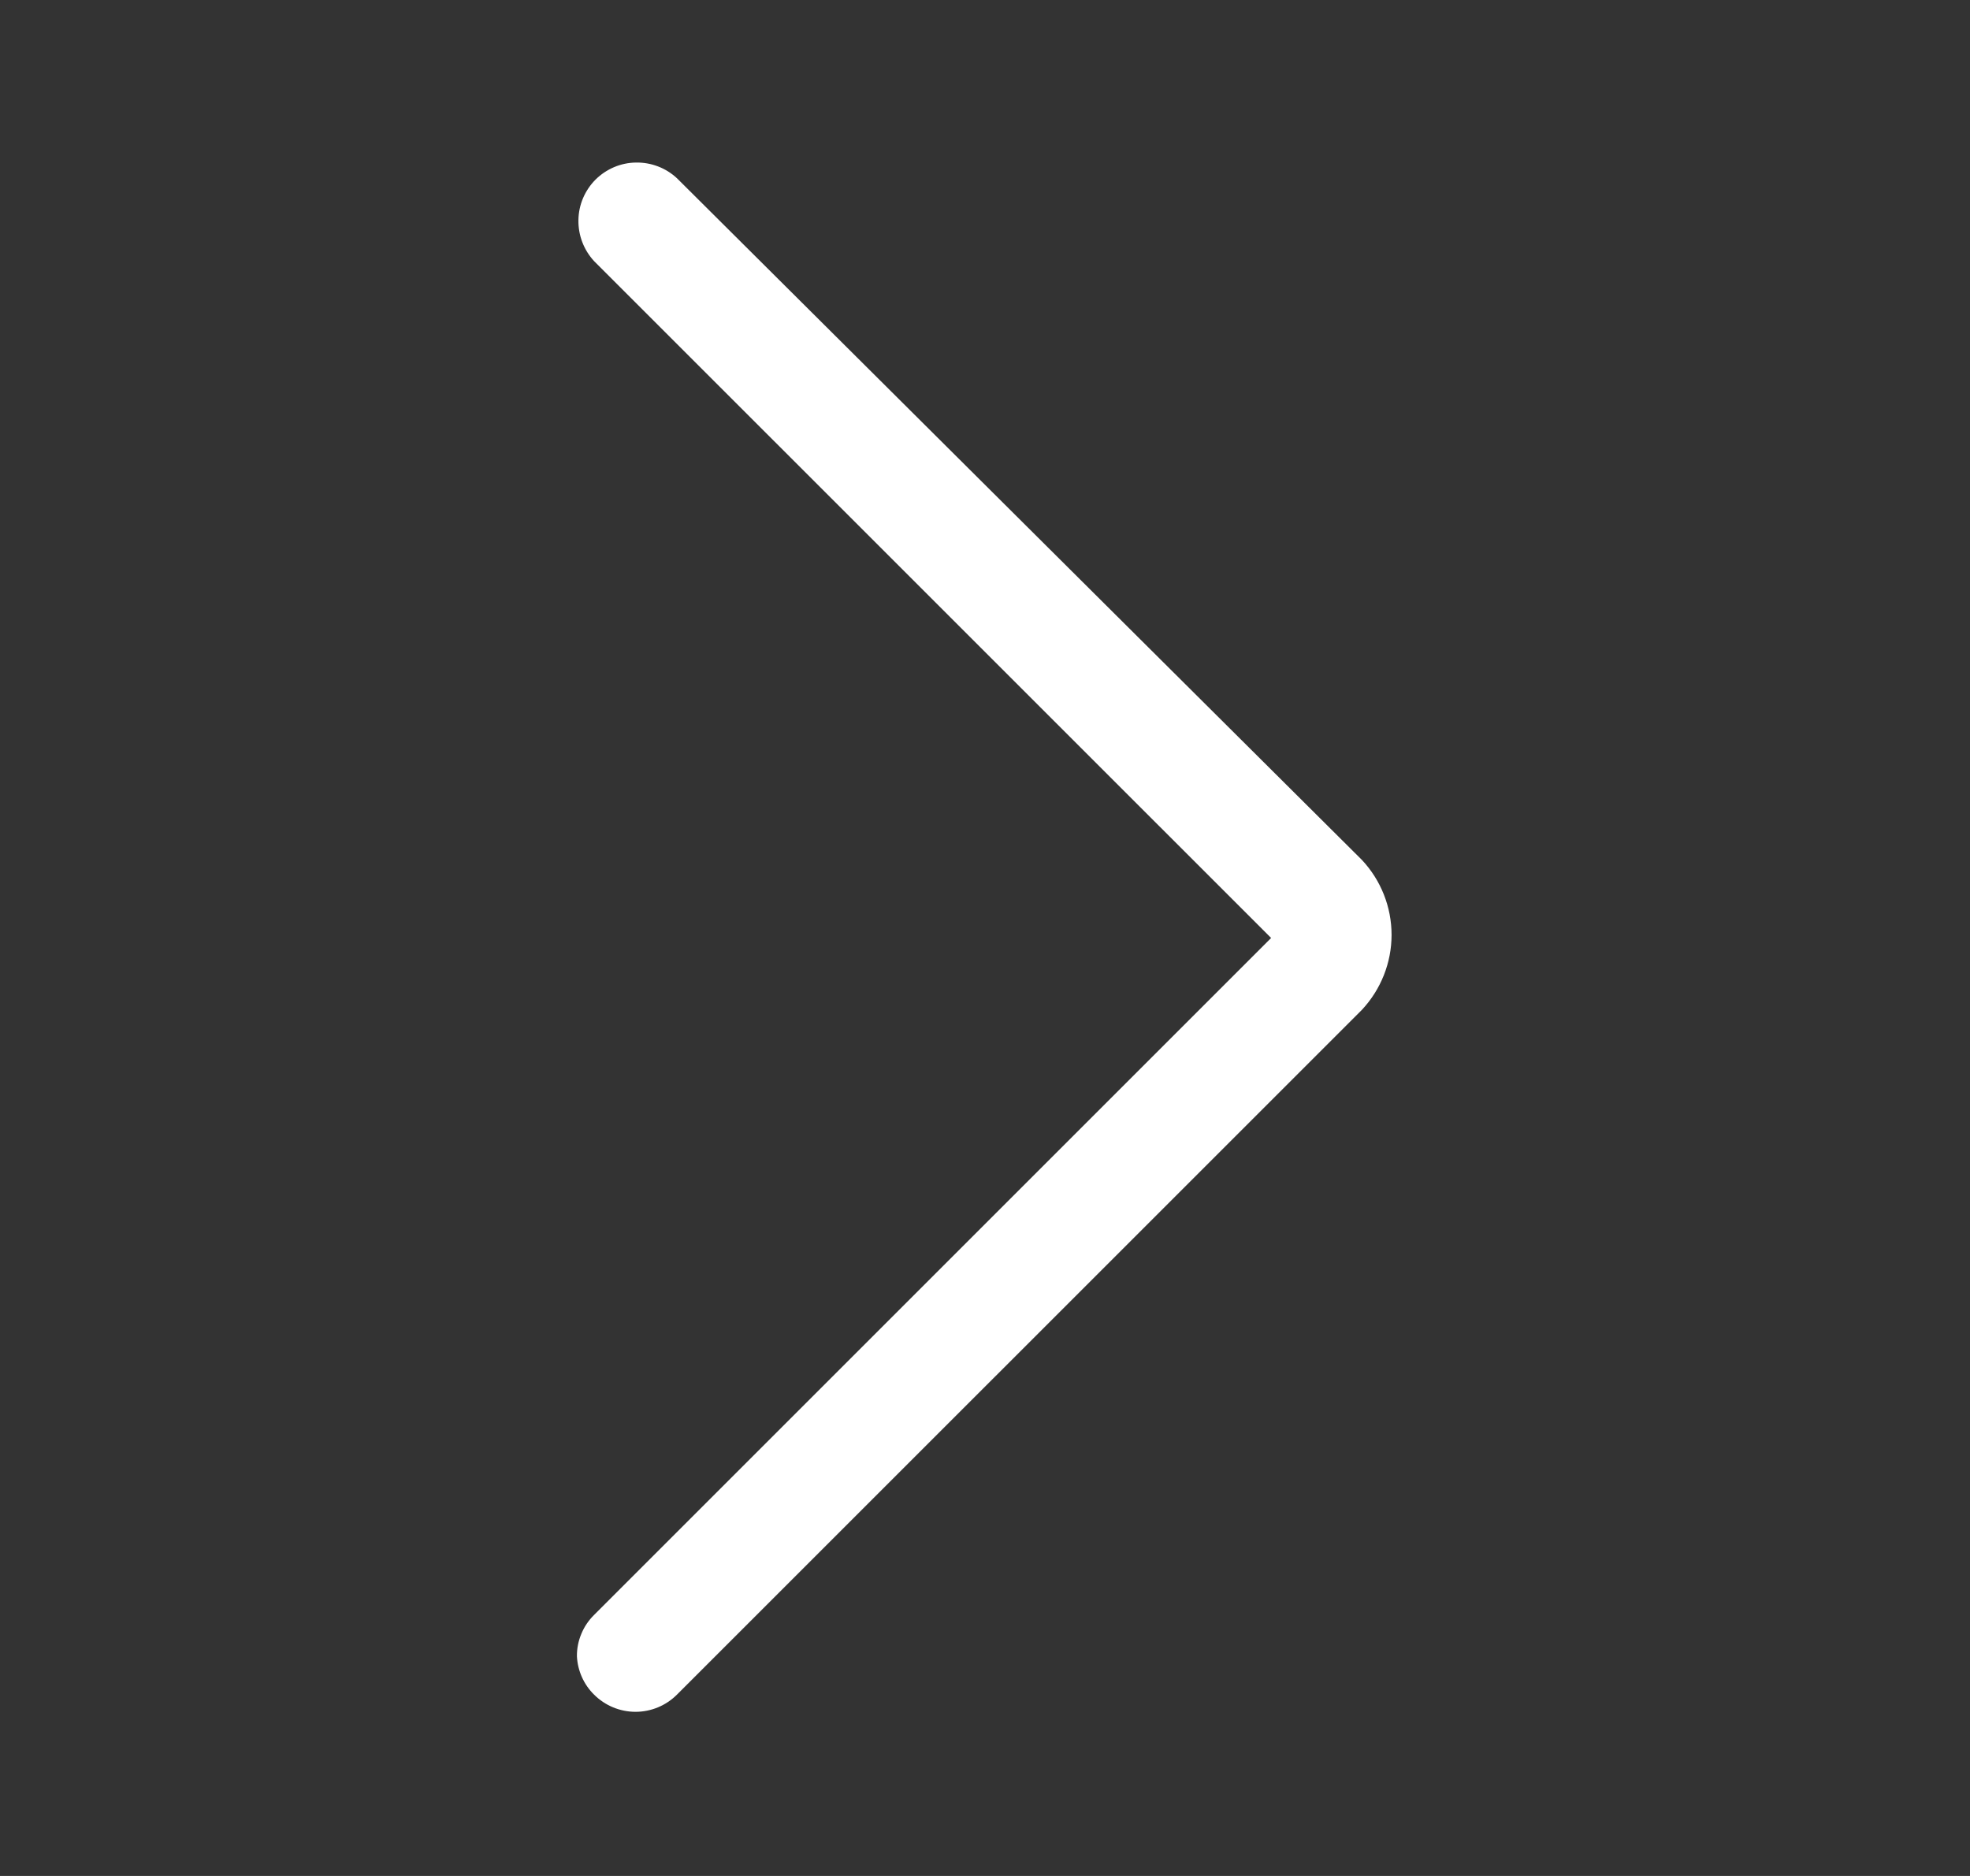 <svg width="21" height="20" viewBox="0 0 21 20" fill="none" xmlns="http://www.w3.org/2000/svg">
<rect x="0" y="0" width="21" height="20" fill="#333333" stroke="none"/>
<path d="M6.15 17.659C6.149 17.576 6.165 17.495 6.197 17.419C6.228 17.343 6.275 17.274 6.333 17.217L13.55 10L6.333 2.784C6.223 2.665 6.163 2.508 6.166 2.346C6.168 2.184 6.234 2.03 6.348 1.915C6.463 1.801 6.617 1.735 6.779 1.733C6.941 1.73 7.098 1.79 7.216 1.9L14.517 9.167C14.72 9.383 14.834 9.669 14.834 9.967C14.834 10.264 14.72 10.55 14.517 10.767L7.216 18.067C7.099 18.184 6.94 18.25 6.775 18.25C6.609 18.25 6.45 18.184 6.333 18.067C6.223 17.959 6.158 17.813 6.15 17.659Z" fill="white"/>
</svg>
